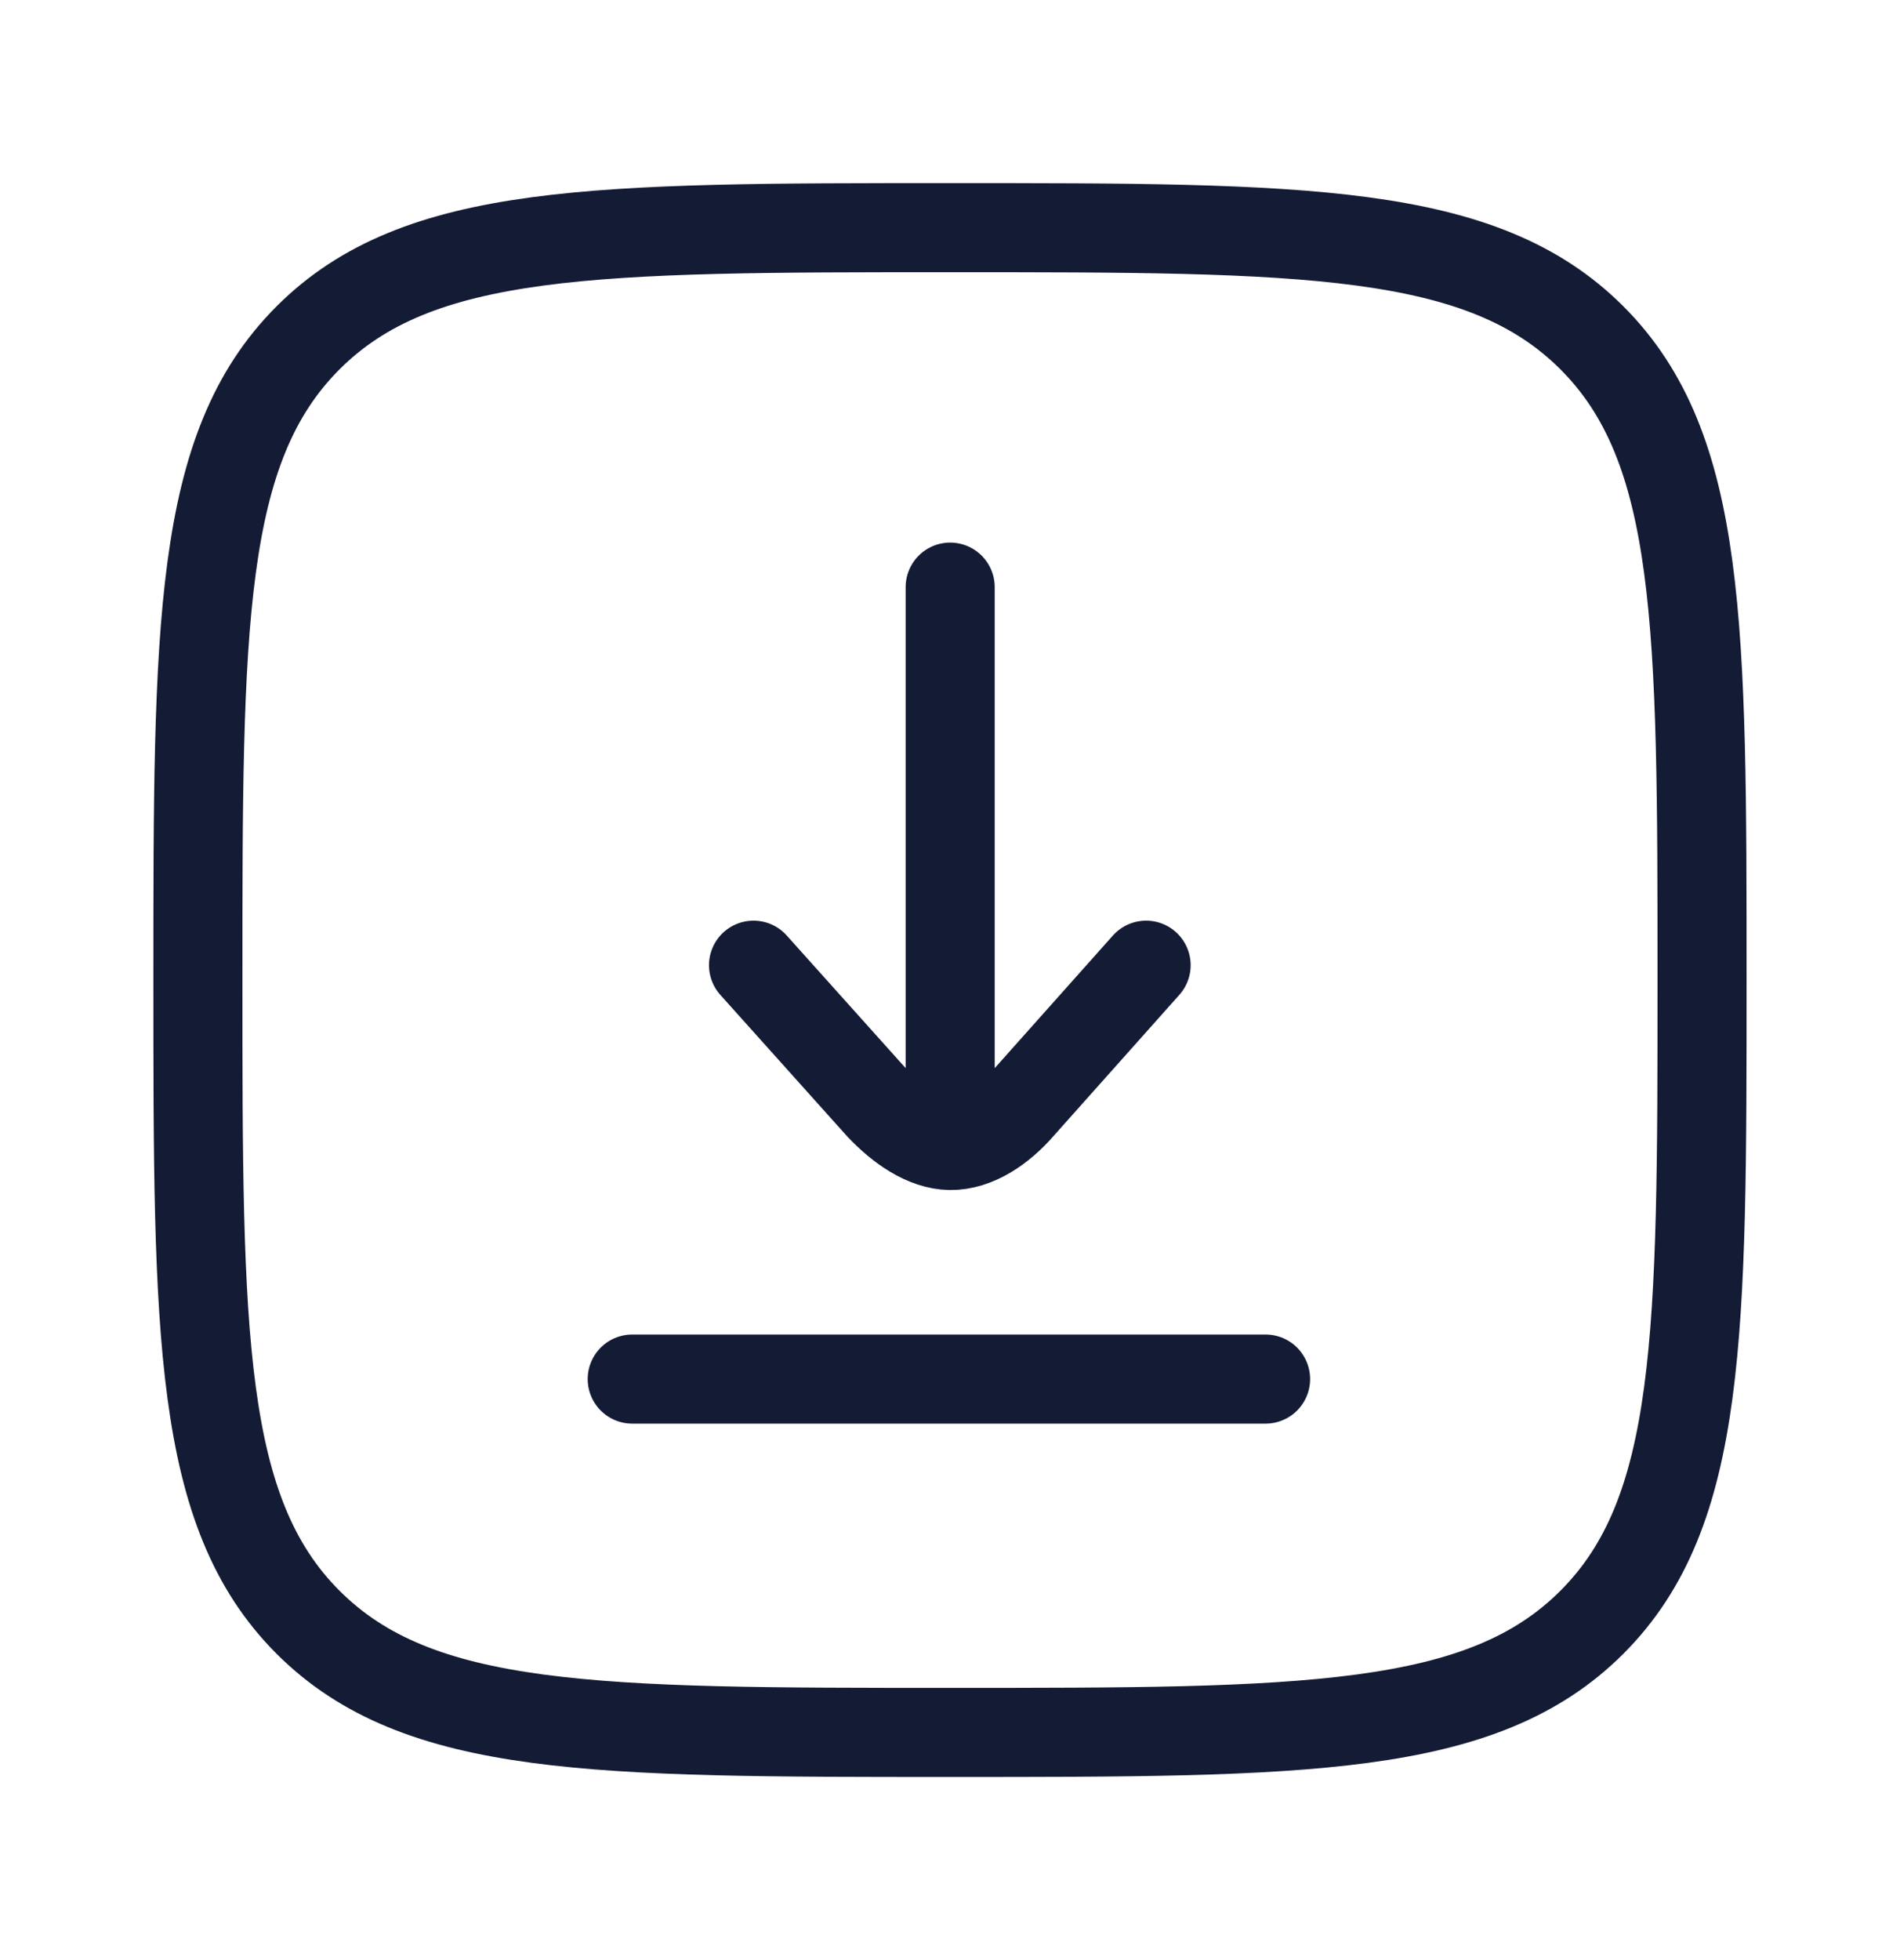 <svg width="32" height="33" viewBox="0 0 32 33" fill="none" xmlns="http://www.w3.org/2000/svg">
<path d="M3.333 16.5C3.333 10.529 3.333 7.543 5.188 5.688C7.043 3.833 10.029 3.833 16 3.833C21.971 3.833 24.956 3.833 26.811 5.688C28.666 7.543 28.666 10.529 28.666 16.5C28.666 22.471 28.666 25.457 26.811 27.312C24.956 29.167 21.971 29.167 16 29.167C10.029 29.167 7.043 29.167 5.188 27.312C3.333 25.457 3.333 22.471 3.333 16.5Z" stroke="#141B34" stroke-width="1.5"/>
<path d="M16.003 9.885V19.285M16.003 19.285C16.438 19.291 16.867 18.992 17.183 18.628L19.303 16.25M16.003 19.285C15.584 19.28 15.159 18.982 14.823 18.627L12.691 16.25M10.648 23.218H21.315" stroke="#141B34" stroke-width="1.5" stroke-linecap="round"/>
</svg>
